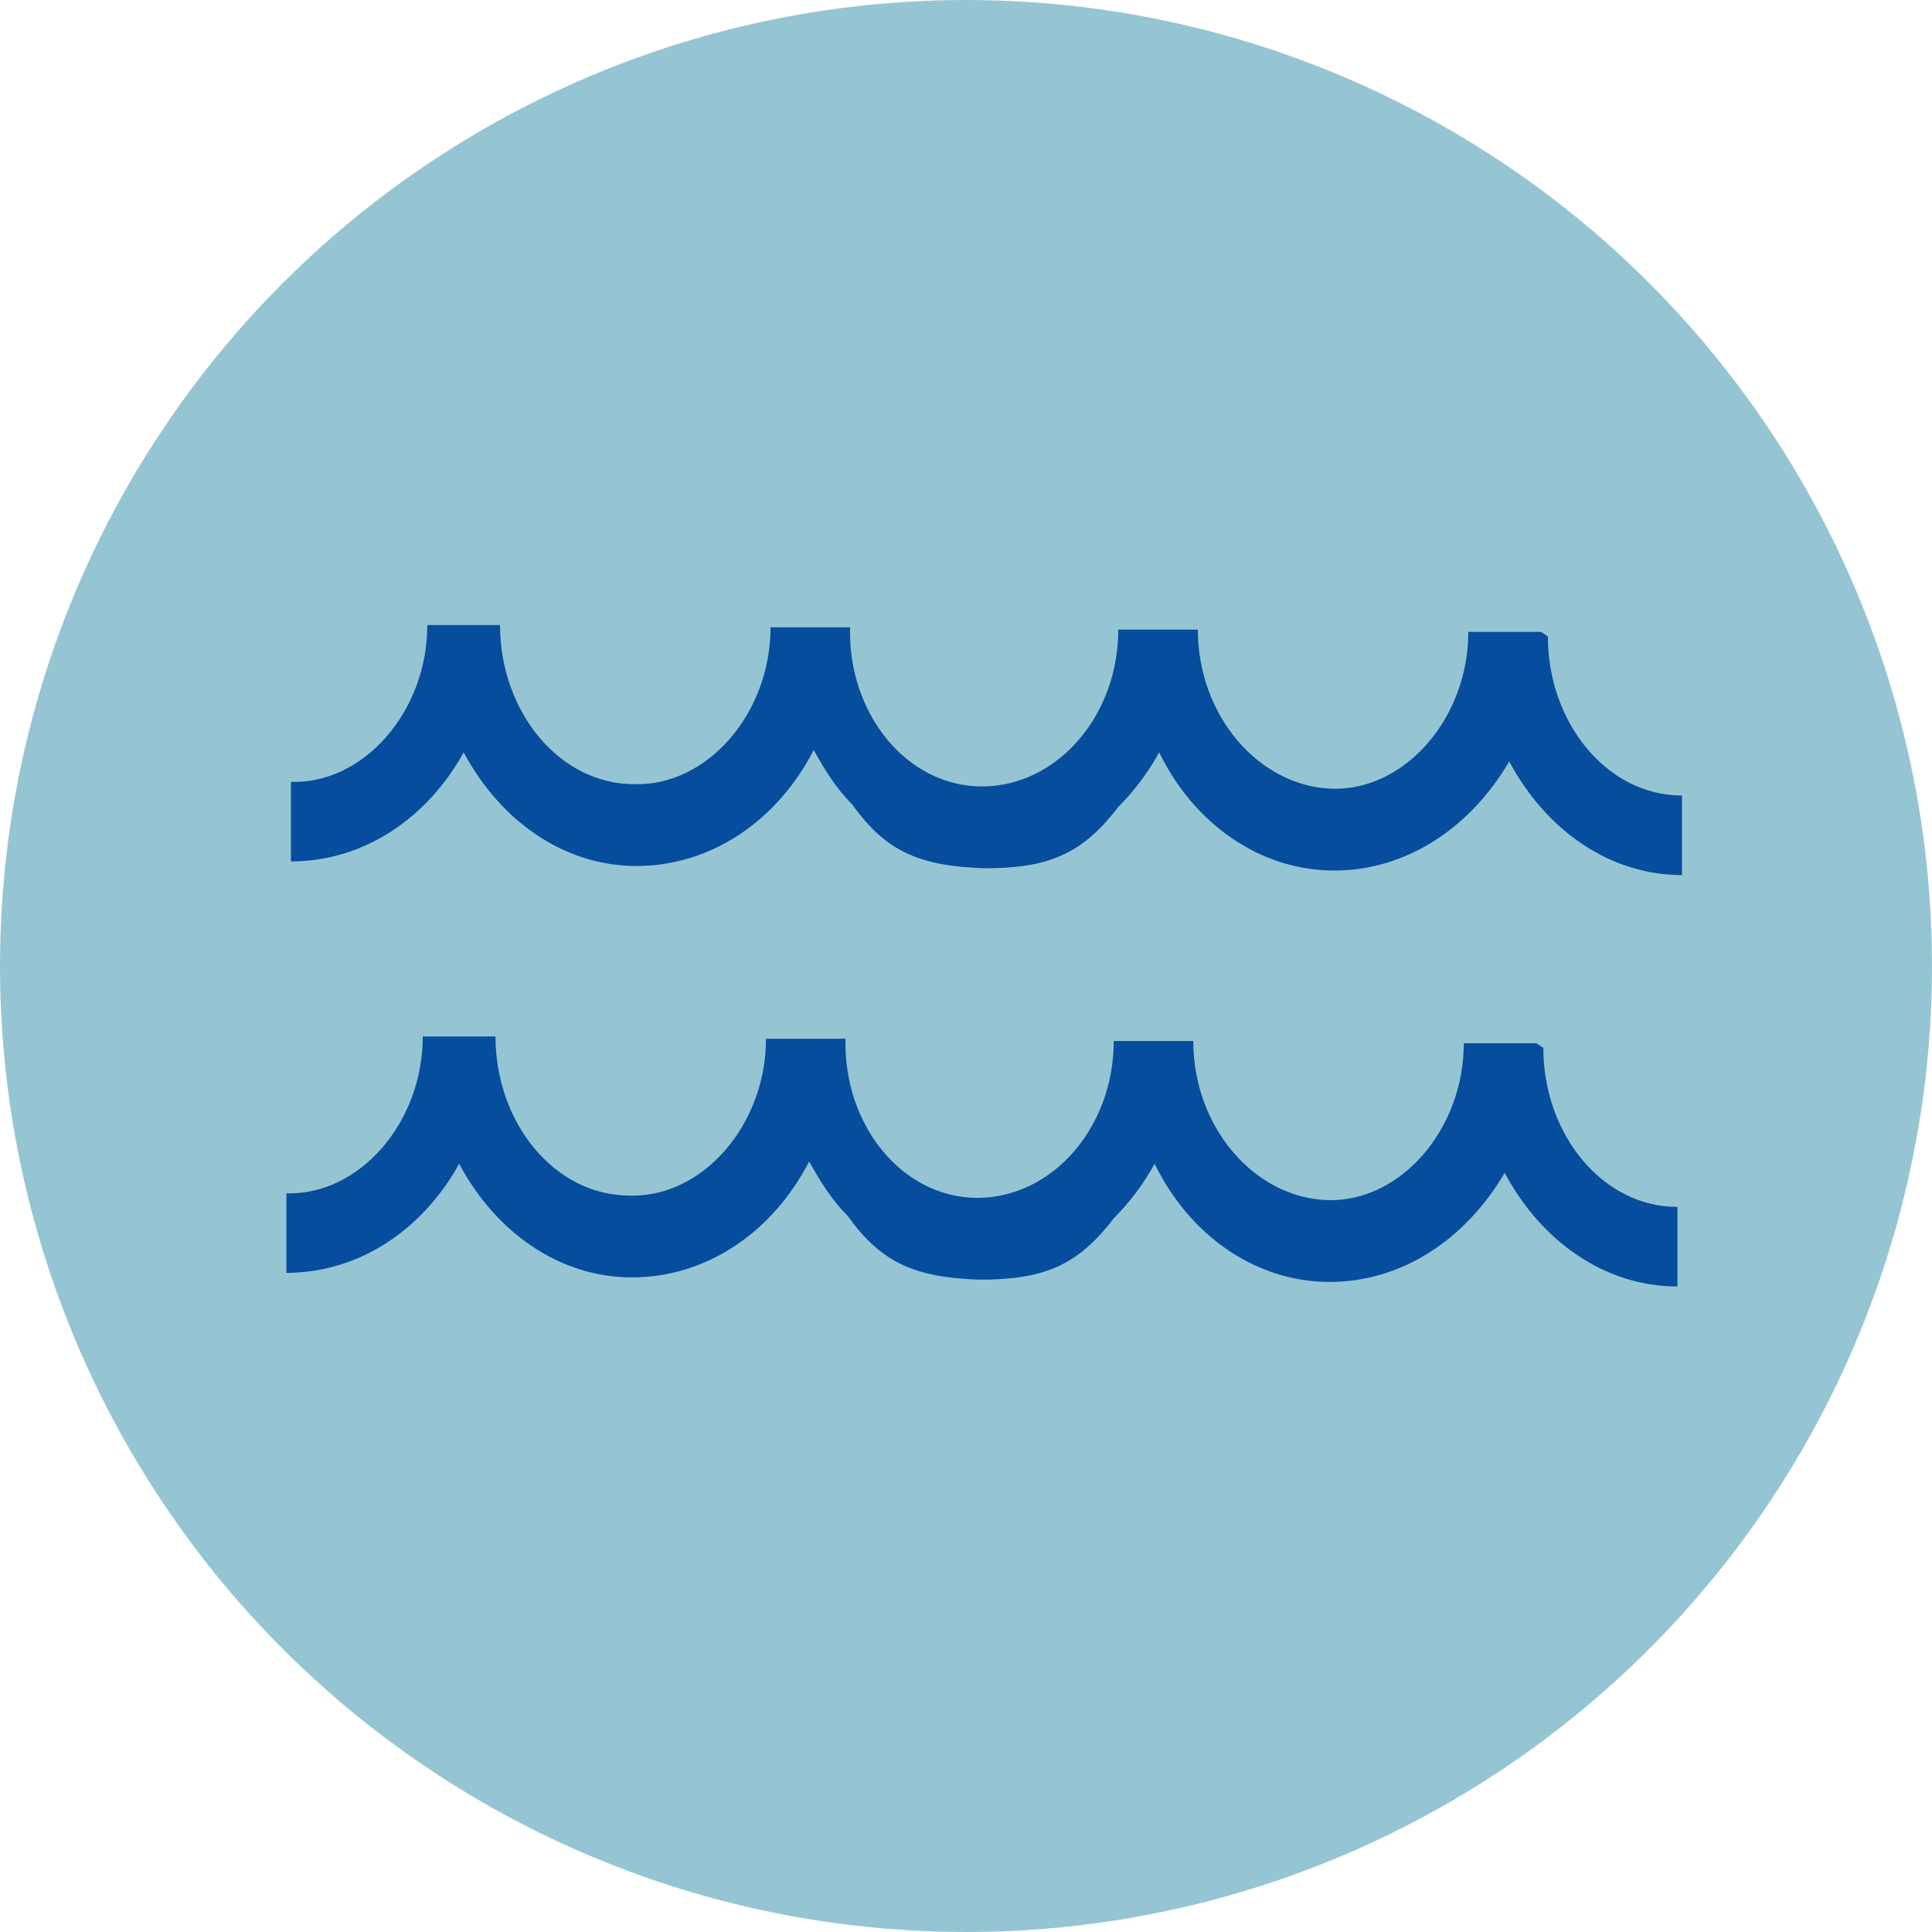 <svg width="85" height="85" viewBox="0 0 85 85" xmlns="http://www.w3.org/2000/svg"><g fill-rule="nonzero" fill="none"><circle fill="#95C5D3" cx="42.5" cy="42.5" r="42.5"/><path d="M67.8 27.8h-3.2c0 3.8-2.8 7-6 6.9-3.2-.1-5.9-3.2-5.9-7h-3.5c0 3.8-2.7 6.9-6 6.9s-5.9-3.2-5.8-7h-3.5c0 3.8-2.8 7-6 6.9-3.3 0-5.9-3.2-5.9-7h-3.2c0 3.8-2.8 7-6 6.9v3.5c3.2 0 6-1.9 7.6-4.8 1.6 3 4.4 5 7.6 5 3.3 0 6.2-2 7.8-5.1.5.9 1 1.7 1.7 2.4 1.5 2.1 3 2.7 5.8 2.8 2.8 0 4.3-.6 5.9-2.7.7-.7 1.3-1.5 1.8-2.4 1.5 3.1 4.4 5.2 7.7 5.2 3.2 0 6-1.9 7.7-4.8 1.6 3 4.4 5 7.6 5V35c-3.3 0-5.9-3.2-5.9-7l-.3-.2Zm-.2 18.1h-3.2c0 3.8-2.8 7-6 6.9-3.2-.1-5.9-3.2-5.9-7H49c0 3.8-2.7 6.9-6 6.9s-5.9-3.2-5.8-7h-3.5c0 3.8-2.8 7-6 6.9-3.3 0-5.9-3.2-5.9-7h-3.2c0 3.8-2.8 7-6 6.9V56c3.2 0 6-1.9 7.6-4.8 1.6 3 4.4 5 7.6 5 3.3 0 6.2-2 7.8-5.1.5.9 1 1.7 1.7 2.4 1.5 2.1 3 2.7 5.8 2.8 2.8 0 4.3-.6 5.9-2.7.7-.7 1.3-1.5 1.8-2.4 1.5 3.1 4.4 5.2 7.7 5.2 3.2 0 6-1.9 7.7-4.8 1.6 3 4.4 5 7.6 5v-3.5c-3.3 0-5.9-3.2-5.9-7l-.3-.2Z" fill="#064D9D"/></g></svg>
